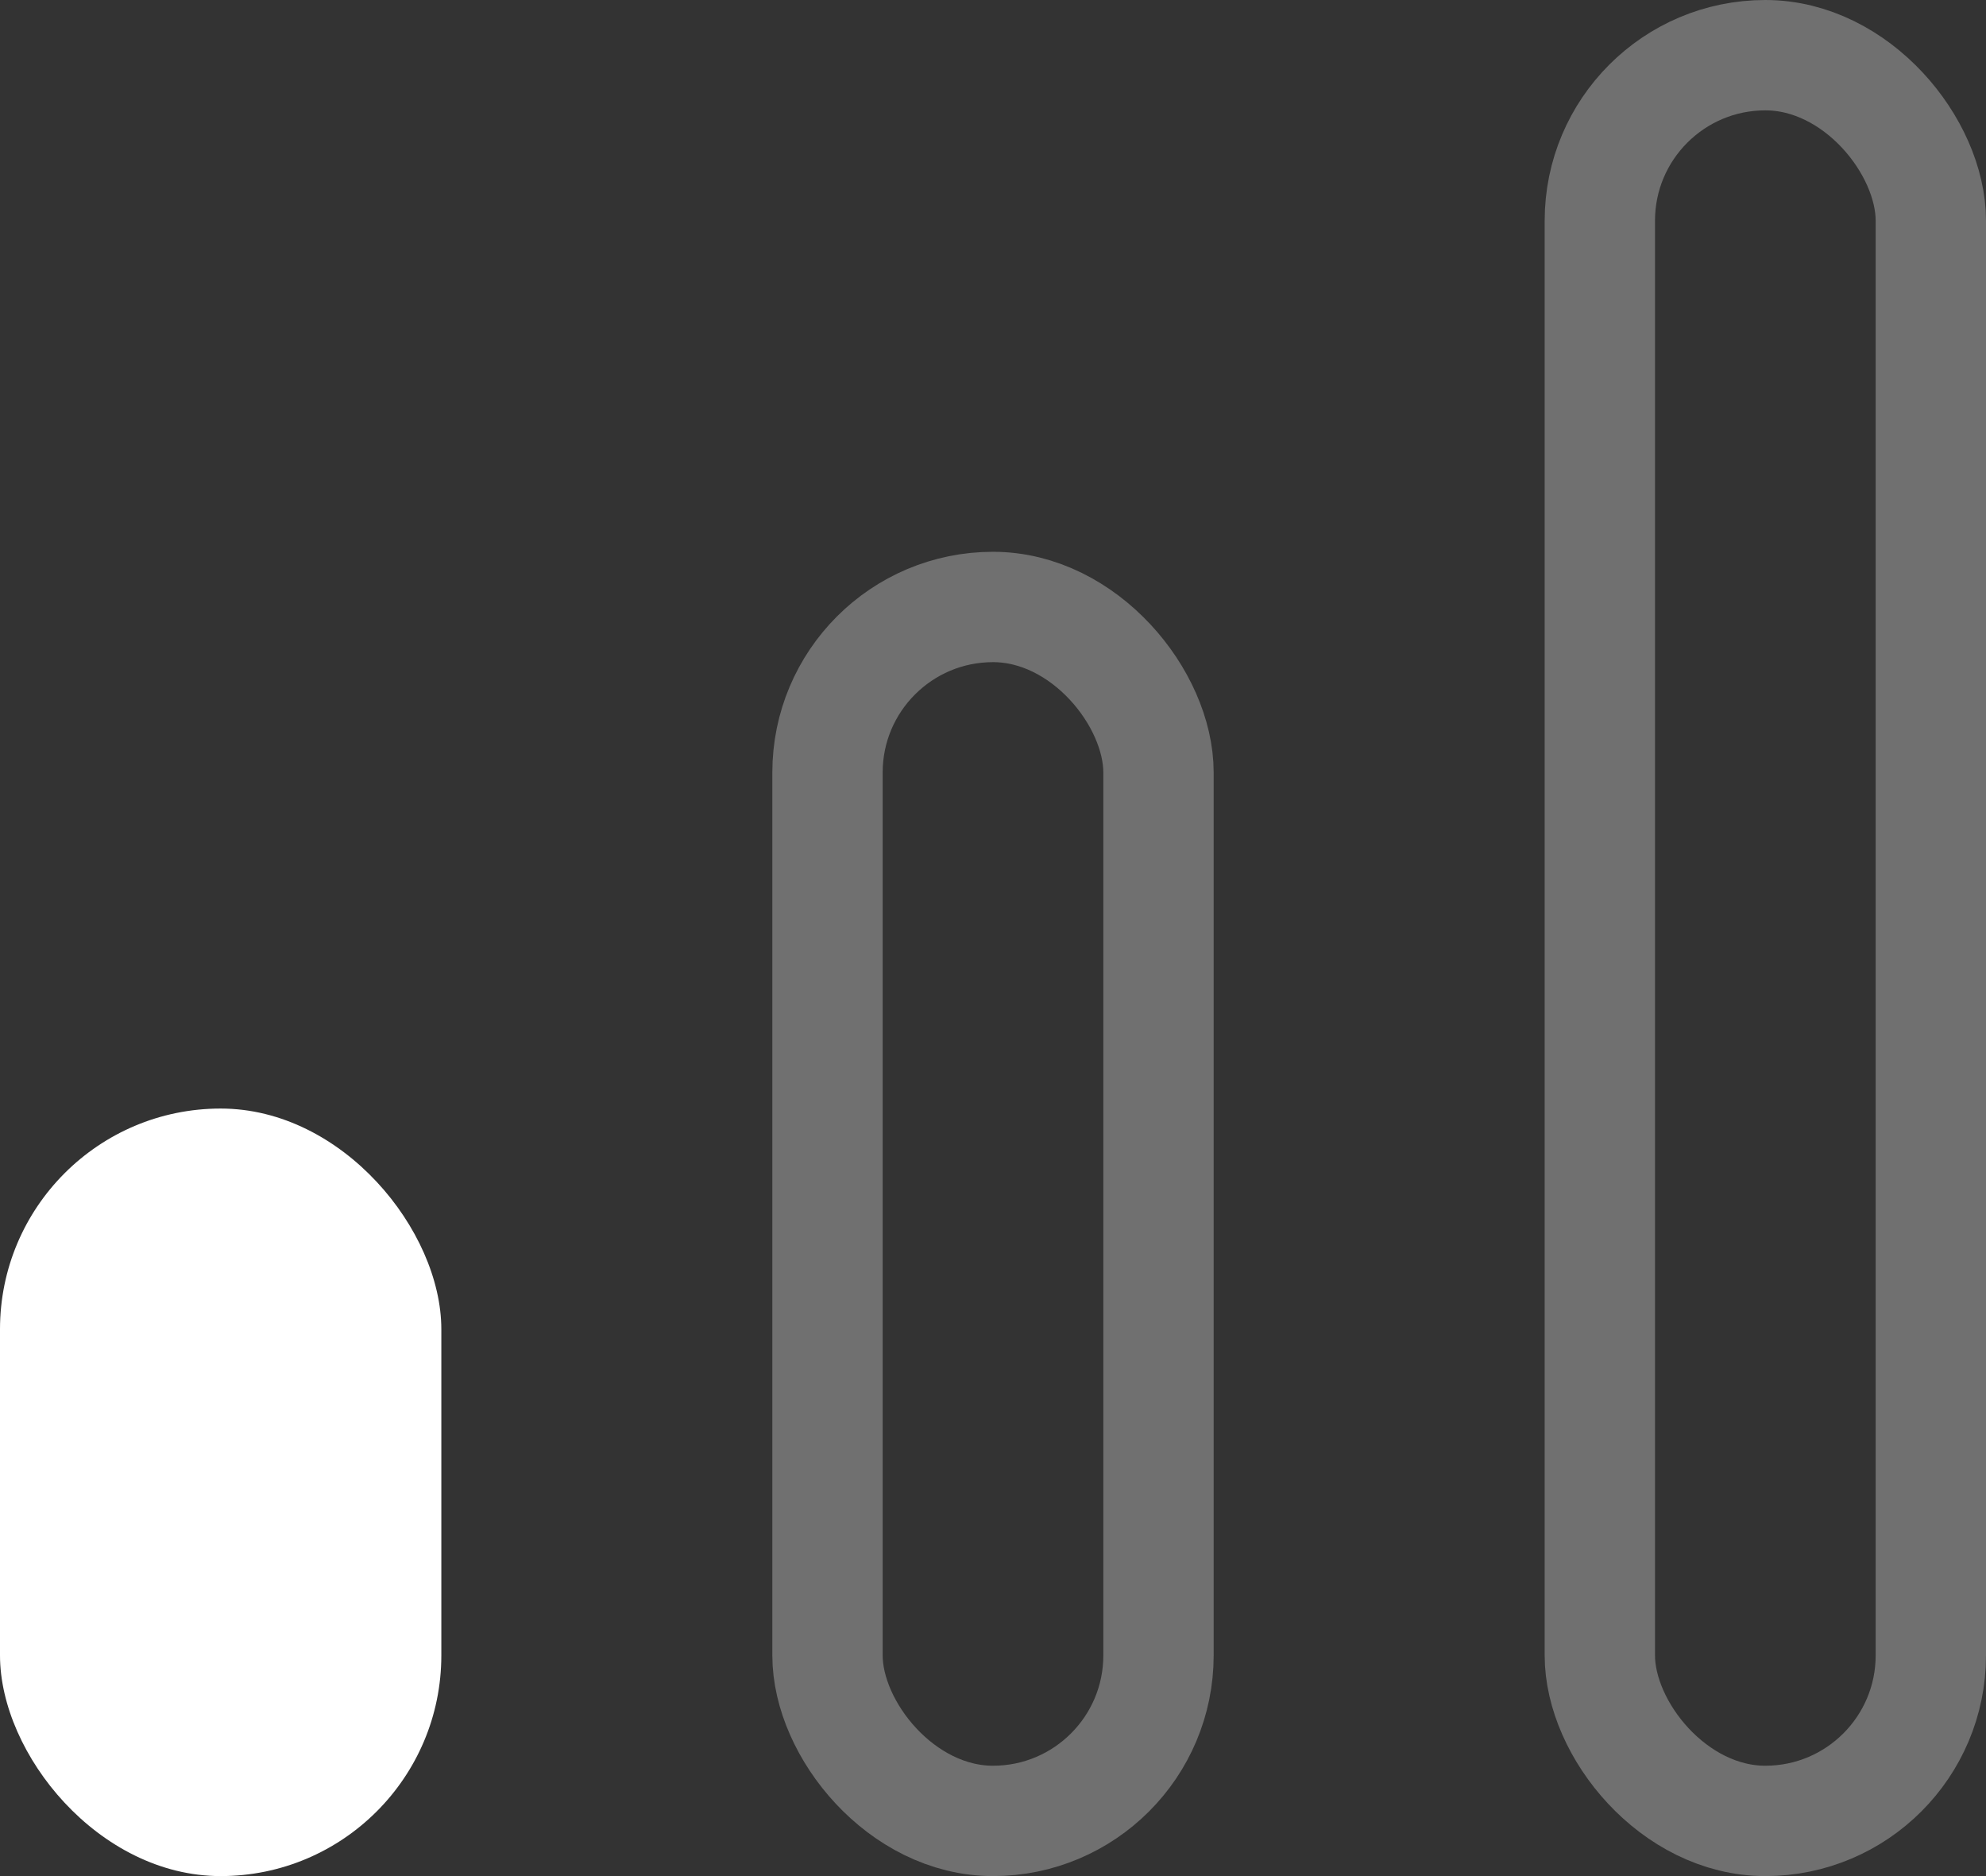 <svg xmlns="http://www.w3.org/2000/svg" width="18" height="17" viewBox="0 0 18 17">
  <rect x="0" y="0" width="18" height="17" fill="#333333" stroke="none"/>
  <g id="Group_51" data-name="Group 51" transform="translate(-371 -2080)">
    <rect id="Rectangle_63" data-name="Rectangle 63" width="4" height="6.955" rx="2" transform="translate(371 2090.045)" fill="#fff"/>
    <g id="Rectangle_65" data-name="Rectangle 65" transform="translate(385 2080)" fill="none" stroke="#707070" stroke-width="1">
      <rect width="4" height="17" rx="2" stroke="none"/>
      <rect x="0.5" y="0.5" width="3" height="16" rx="1.5" fill="none"/>
    </g>
    <g id="Rectangle_388" data-name="Rectangle 388" transform="translate(378 2085)" fill="none" stroke="#707070" stroke-width="1">
      <rect width="4" height="12" rx="2" stroke="none"/>
      <rect x="0.5" y="0.5" width="3" height="11" rx="1.5" fill="none"/>
    </g>
  </g>
</svg>
